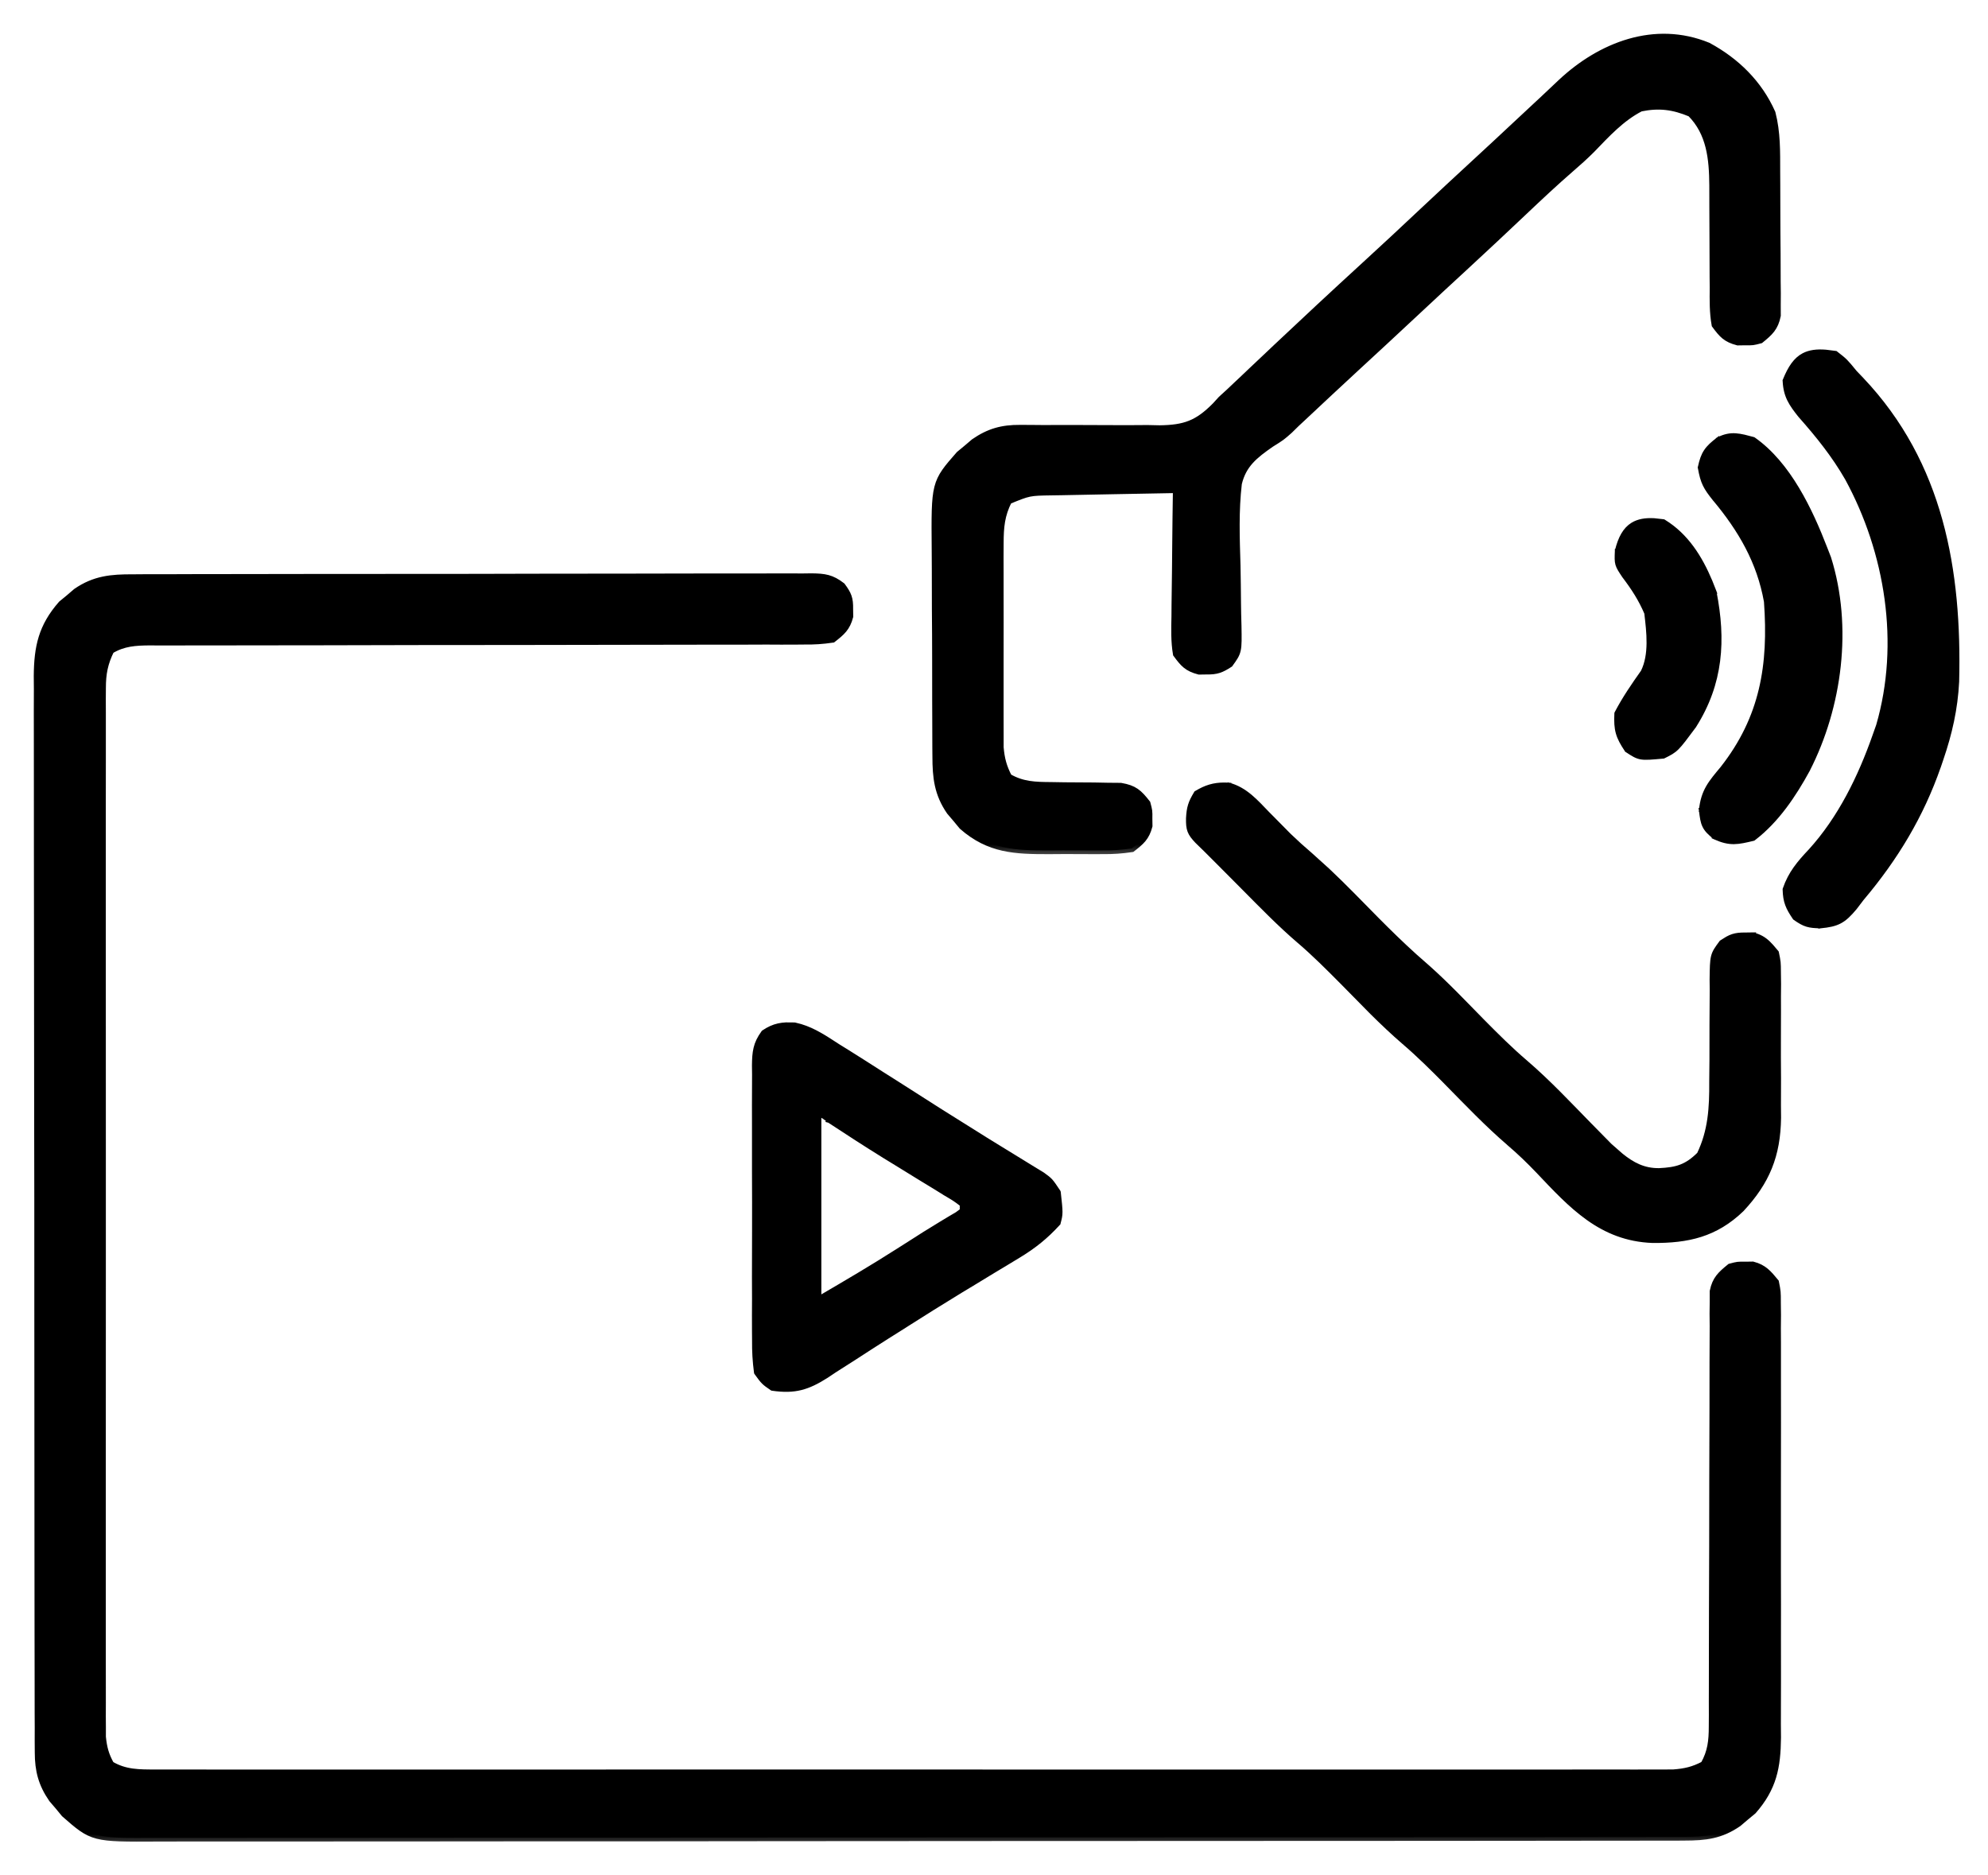 <svg width="53" height="50" viewBox="0 0 53 50" fill="none" xmlns="http://www.w3.org/2000/svg">
<mask id="path-1-outside-1_10150_1998" maskUnits="userSpaceOnUse" x="0" y="14.386" width="48" height="35" fill="black">
<rect fill="white" y="14.386" width="48" height="35"/>
<path d="M3.543 15.412C3.623 15.411 3.703 15.411 3.784 15.41C4.051 15.409 4.317 15.409 4.583 15.409C4.774 15.409 4.965 15.408 5.156 15.407C5.675 15.406 6.194 15.405 6.712 15.405C7.145 15.405 7.578 15.404 8.01 15.403C9.031 15.402 10.052 15.401 11.072 15.401C12.126 15.402 13.18 15.399 14.233 15.396C15.137 15.394 16.042 15.393 16.946 15.393C17.486 15.393 18.026 15.392 18.567 15.39C19.074 15.388 19.582 15.388 20.09 15.39C20.276 15.39 20.463 15.389 20.649 15.388C20.904 15.387 21.158 15.387 21.412 15.389C21.486 15.388 21.56 15.387 21.637 15.386C21.983 15.391 22.163 15.414 22.44 15.628C22.607 15.855 22.648 15.958 22.644 16.236C22.645 16.335 22.645 16.335 22.647 16.436C22.567 16.734 22.438 16.844 22.195 17.034C21.929 17.073 21.704 17.088 21.439 17.084C21.362 17.085 21.285 17.086 21.207 17.086C20.95 17.088 20.693 17.087 20.436 17.085C20.253 17.086 20.069 17.087 19.885 17.087C19.488 17.089 19.092 17.089 18.696 17.088C18.069 17.087 17.443 17.089 16.816 17.091C15.826 17.094 14.835 17.096 13.844 17.096C12.069 17.096 10.295 17.099 8.521 17.104C7.898 17.106 7.275 17.107 6.652 17.106C6.265 17.106 5.877 17.107 5.49 17.108C5.31 17.108 5.13 17.108 4.951 17.108C4.705 17.107 4.46 17.108 4.215 17.109C4.144 17.108 4.073 17.108 3.999 17.107C3.608 17.11 3.286 17.128 2.947 17.333C2.777 17.678 2.723 17.958 2.723 18.34C2.722 18.441 2.722 18.542 2.721 18.646C2.722 18.756 2.722 18.866 2.722 18.979C2.722 19.096 2.722 19.213 2.722 19.334C2.721 19.66 2.721 19.985 2.722 20.311C2.722 20.662 2.721 21.013 2.721 21.364C2.72 22.051 2.72 22.739 2.721 23.427C2.721 23.985 2.721 24.544 2.721 25.103C2.721 25.182 2.721 25.262 2.721 25.344C2.721 25.505 2.721 25.667 2.721 25.828C2.72 27.343 2.721 28.858 2.722 30.372C2.723 31.672 2.723 32.972 2.722 34.272C2.721 35.781 2.72 37.291 2.721 38.8C2.721 38.961 2.721 39.121 2.721 39.282C2.721 39.362 2.721 39.441 2.721 39.522C2.721 40.081 2.721 40.639 2.721 41.197C2.72 41.877 2.72 42.557 2.721 43.237C2.722 43.584 2.722 43.931 2.721 44.278C2.721 44.654 2.721 45.03 2.722 45.406C2.722 45.516 2.722 45.626 2.721 45.74C2.722 45.84 2.722 45.941 2.723 46.045C2.723 46.175 2.723 46.175 2.723 46.308C2.752 46.597 2.804 46.797 2.947 47.052C3.337 47.283 3.709 47.276 4.154 47.277C4.224 47.277 4.295 47.277 4.367 47.277C4.604 47.278 4.841 47.278 5.078 47.277C5.249 47.277 5.42 47.277 5.591 47.278C6.062 47.279 6.533 47.278 7.004 47.278C7.512 47.277 8.019 47.278 8.527 47.278C9.522 47.279 10.517 47.279 11.511 47.279C12.32 47.278 13.128 47.278 13.936 47.278C14.051 47.278 14.166 47.278 14.284 47.278C14.518 47.278 14.751 47.278 14.985 47.278C17.175 47.279 19.366 47.278 21.556 47.277C23.437 47.276 25.317 47.277 27.198 47.278C29.38 47.279 31.563 47.279 33.745 47.278C33.978 47.278 34.21 47.278 34.443 47.278C34.557 47.278 34.672 47.278 34.79 47.278C35.597 47.278 36.405 47.278 37.212 47.279C38.196 47.279 39.18 47.279 40.164 47.278C40.666 47.278 41.168 47.277 41.67 47.278C42.13 47.279 42.589 47.278 43.048 47.277C43.215 47.277 43.382 47.277 43.548 47.278C43.774 47.278 43.999 47.278 44.225 47.277C44.351 47.276 44.476 47.276 44.606 47.276C44.928 47.252 45.147 47.202 45.432 47.052C45.625 46.711 45.656 46.414 45.656 46.027C45.657 45.922 45.657 45.818 45.658 45.711C45.657 45.541 45.657 45.541 45.657 45.368C45.657 45.248 45.657 45.128 45.658 45.004C45.658 44.744 45.659 44.483 45.659 44.223C45.658 43.811 45.66 43.399 45.661 42.987C45.666 41.816 45.669 40.645 45.669 39.473C45.67 38.826 45.671 38.179 45.675 37.531C45.677 37.122 45.677 36.712 45.676 36.303C45.676 35.989 45.678 35.674 45.68 35.36C45.678 35.19 45.678 35.19 45.677 35.016C45.678 34.912 45.679 34.808 45.681 34.701C45.681 34.611 45.681 34.521 45.681 34.428C45.747 34.111 45.883 33.99 46.13 33.788C46.329 33.735 46.329 33.735 46.529 33.738C46.628 33.737 46.628 33.737 46.728 33.735C47.019 33.812 47.136 33.957 47.327 34.187C47.377 34.438 47.377 34.438 47.377 34.726C47.379 34.89 47.379 34.89 47.381 35.057C47.38 35.236 47.38 35.236 47.378 35.419C47.379 35.608 47.379 35.608 47.38 35.801C47.382 36.148 47.382 36.493 47.38 36.839C47.379 37.202 47.38 37.565 47.381 37.927C47.382 38.536 47.381 39.146 47.379 39.755C47.377 40.458 47.377 41.161 47.379 41.864C47.381 42.469 47.382 43.073 47.38 43.678C47.38 44.039 47.38 44.399 47.381 44.76C47.382 45.163 47.38 45.565 47.378 45.968C47.379 46.087 47.38 46.205 47.381 46.328C47.373 47.117 47.267 47.662 46.732 48.273C46.667 48.327 46.602 48.38 46.535 48.436C46.47 48.491 46.406 48.546 46.339 48.603C45.869 48.927 45.468 48.972 44.902 48.972C44.83 48.973 44.757 48.973 44.682 48.974C44.438 48.974 44.193 48.974 43.949 48.974C43.772 48.974 43.595 48.974 43.418 48.975C42.932 48.976 42.446 48.976 41.96 48.976C41.435 48.976 40.911 48.977 40.387 48.978C39.36 48.98 38.332 48.98 37.305 48.98C36.47 48.98 35.636 48.981 34.801 48.981C32.434 48.983 30.068 48.984 27.702 48.984C27.511 48.984 27.511 48.984 27.316 48.984C27.188 48.984 27.06 48.984 26.929 48.984C24.858 48.984 22.787 48.986 20.716 48.988C18.591 48.991 16.465 48.993 14.34 48.992C13.146 48.992 11.952 48.993 10.759 48.995C9.743 48.997 8.726 48.997 7.71 48.996C7.191 48.995 6.673 48.995 6.154 48.997C5.68 48.999 5.205 48.998 4.73 48.997C4.558 48.996 4.387 48.997 4.215 48.998C2.475 49.008 2.475 49.008 1.726 48.352C1.673 48.287 1.619 48.222 1.564 48.155C1.508 48.091 1.453 48.026 1.396 47.959C1.12 47.559 1.028 47.204 1.027 46.722C1.026 46.617 1.025 46.511 1.025 46.403C1.025 46.287 1.025 46.172 1.026 46.053C1.025 45.931 1.025 45.808 1.024 45.681C1.023 45.34 1.023 45 1.023 44.659C1.023 44.291 1.022 43.924 1.021 43.556C1.02 42.836 1.019 42.116 1.019 41.396C1.019 40.811 1.019 40.225 1.018 39.64C1.016 37.98 1.015 36.321 1.015 34.661C1.015 34.572 1.015 34.482 1.015 34.39C1.015 34.3 1.015 34.211 1.015 34.118C1.016 32.667 1.014 31.215 1.011 29.763C1.008 28.273 1.007 26.782 1.007 25.291C1.007 24.454 1.006 23.617 1.004 22.78C1.002 22.068 1.002 21.355 1.003 20.643C1.004 20.279 1.004 19.916 1.002 19.552C1 19.158 1.002 18.764 1.003 18.37C1.002 18.255 1.001 18.141 1 18.023C1.007 17.248 1.122 16.711 1.647 16.112C1.712 16.059 1.777 16.005 1.844 15.95C1.909 15.894 1.973 15.839 2.04 15.782C2.524 15.449 2.968 15.409 3.543 15.412Z"/>
</mask>
<path d="M3.543 15.412C3.623 15.411 3.703 15.411 3.784 15.41C4.051 15.409 4.317 15.409 4.583 15.409C4.774 15.409 4.965 15.408 5.156 15.407C5.675 15.406 6.194 15.405 6.712 15.405C7.145 15.405 7.578 15.404 8.01 15.403C9.031 15.402 10.052 15.401 11.072 15.401C12.126 15.402 13.18 15.399 14.233 15.396C15.137 15.394 16.042 15.393 16.946 15.393C17.486 15.393 18.026 15.392 18.567 15.39C19.074 15.388 19.582 15.388 20.09 15.39C20.276 15.39 20.463 15.389 20.649 15.388C20.904 15.387 21.158 15.387 21.412 15.389C21.486 15.388 21.56 15.387 21.637 15.386C21.983 15.391 22.163 15.414 22.44 15.628C22.607 15.855 22.648 15.958 22.644 16.236C22.645 16.335 22.645 16.335 22.647 16.436C22.567 16.734 22.438 16.844 22.195 17.034C21.929 17.073 21.704 17.088 21.439 17.084C21.362 17.085 21.285 17.086 21.207 17.086C20.95 17.088 20.693 17.087 20.436 17.085C20.253 17.086 20.069 17.087 19.885 17.087C19.488 17.089 19.092 17.089 18.696 17.088C18.069 17.087 17.443 17.089 16.816 17.091C15.826 17.094 14.835 17.096 13.844 17.096C12.069 17.096 10.295 17.099 8.521 17.104C7.898 17.106 7.275 17.107 6.652 17.106C6.265 17.106 5.877 17.107 5.49 17.108C5.31 17.108 5.13 17.108 4.951 17.108C4.705 17.107 4.46 17.108 4.215 17.109C4.144 17.108 4.073 17.108 3.999 17.107C3.608 17.11 3.286 17.128 2.947 17.333C2.777 17.678 2.723 17.958 2.723 18.34C2.722 18.441 2.722 18.542 2.721 18.646C2.722 18.756 2.722 18.866 2.722 18.979C2.722 19.096 2.722 19.213 2.722 19.334C2.721 19.66 2.721 19.985 2.722 20.311C2.722 20.662 2.721 21.013 2.721 21.364C2.72 22.051 2.72 22.739 2.721 23.427C2.721 23.985 2.721 24.544 2.721 25.103C2.721 25.182 2.721 25.262 2.721 25.344C2.721 25.505 2.721 25.667 2.721 25.828C2.72 27.343 2.721 28.858 2.722 30.372C2.723 31.672 2.723 32.972 2.722 34.272C2.721 35.781 2.72 37.291 2.721 38.8C2.721 38.961 2.721 39.121 2.721 39.282C2.721 39.362 2.721 39.441 2.721 39.522C2.721 40.081 2.721 40.639 2.721 41.197C2.72 41.877 2.72 42.557 2.721 43.237C2.722 43.584 2.722 43.931 2.721 44.278C2.721 44.654 2.721 45.03 2.722 45.406C2.722 45.516 2.722 45.626 2.721 45.74C2.722 45.84 2.722 45.941 2.723 46.045C2.723 46.175 2.723 46.175 2.723 46.308C2.752 46.597 2.804 46.797 2.947 47.052C3.337 47.283 3.709 47.276 4.154 47.277C4.224 47.277 4.295 47.277 4.367 47.277C4.604 47.278 4.841 47.278 5.078 47.277C5.249 47.277 5.42 47.277 5.591 47.278C6.062 47.279 6.533 47.278 7.004 47.278C7.512 47.277 8.019 47.278 8.527 47.278C9.522 47.279 10.517 47.279 11.511 47.279C12.32 47.278 13.128 47.278 13.936 47.278C14.051 47.278 14.166 47.278 14.284 47.278C14.518 47.278 14.751 47.278 14.985 47.278C17.175 47.279 19.366 47.278 21.556 47.277C23.437 47.276 25.317 47.277 27.198 47.278C29.38 47.279 31.563 47.279 33.745 47.278C33.978 47.278 34.21 47.278 34.443 47.278C34.557 47.278 34.672 47.278 34.79 47.278C35.597 47.278 36.405 47.278 37.212 47.279C38.196 47.279 39.18 47.279 40.164 47.278C40.666 47.278 41.168 47.277 41.67 47.278C42.13 47.279 42.589 47.278 43.048 47.277C43.215 47.277 43.382 47.277 43.548 47.278C43.774 47.278 43.999 47.278 44.225 47.277C44.351 47.276 44.476 47.276 44.606 47.276C44.928 47.252 45.147 47.202 45.432 47.052C45.625 46.711 45.656 46.414 45.656 46.027C45.657 45.922 45.657 45.818 45.658 45.711C45.657 45.541 45.657 45.541 45.657 45.368C45.657 45.248 45.657 45.128 45.658 45.004C45.658 44.744 45.659 44.483 45.659 44.223C45.658 43.811 45.66 43.399 45.661 42.987C45.666 41.816 45.669 40.645 45.669 39.473C45.67 38.826 45.671 38.179 45.675 37.531C45.677 37.122 45.677 36.712 45.676 36.303C45.676 35.989 45.678 35.674 45.68 35.36C45.678 35.19 45.678 35.19 45.677 35.016C45.678 34.912 45.679 34.808 45.681 34.701C45.681 34.611 45.681 34.521 45.681 34.428C45.747 34.111 45.883 33.99 46.13 33.788C46.329 33.735 46.329 33.735 46.529 33.738C46.628 33.737 46.628 33.737 46.728 33.735C47.019 33.812 47.136 33.957 47.327 34.187C47.377 34.438 47.377 34.438 47.377 34.726C47.379 34.89 47.379 34.89 47.381 35.057C47.38 35.236 47.38 35.236 47.378 35.419C47.379 35.608 47.379 35.608 47.38 35.801C47.382 36.148 47.382 36.493 47.38 36.839C47.379 37.202 47.38 37.565 47.381 37.927C47.382 38.536 47.381 39.146 47.379 39.755C47.377 40.458 47.377 41.161 47.379 41.864C47.381 42.469 47.382 43.073 47.38 43.678C47.38 44.039 47.38 44.399 47.381 44.76C47.382 45.163 47.38 45.565 47.378 45.968C47.379 46.087 47.38 46.205 47.381 46.328C47.373 47.117 47.267 47.662 46.732 48.273C46.667 48.327 46.602 48.38 46.535 48.436C46.47 48.491 46.406 48.546 46.339 48.603C45.869 48.927 45.468 48.972 44.902 48.972C44.83 48.973 44.757 48.973 44.682 48.974C44.438 48.974 44.193 48.974 43.949 48.974C43.772 48.974 43.595 48.974 43.418 48.975C42.932 48.976 42.446 48.976 41.96 48.976C41.435 48.976 40.911 48.977 40.387 48.978C39.36 48.98 38.332 48.98 37.305 48.98C36.47 48.98 35.636 48.981 34.801 48.981C32.434 48.983 30.068 48.984 27.702 48.984C27.511 48.984 27.511 48.984 27.316 48.984C27.188 48.984 27.06 48.984 26.929 48.984C24.858 48.984 22.787 48.986 20.716 48.988C18.591 48.991 16.465 48.993 14.34 48.992C13.146 48.992 11.952 48.993 10.759 48.995C9.743 48.997 8.726 48.997 7.71 48.996C7.191 48.995 6.673 48.995 6.154 48.997C5.68 48.999 5.205 48.998 4.73 48.997C4.558 48.996 4.387 48.997 4.215 48.998C2.475 49.008 2.475 49.008 1.726 48.352C1.673 48.287 1.619 48.222 1.564 48.155C1.508 48.091 1.453 48.026 1.396 47.959C1.12 47.559 1.028 47.204 1.027 46.722C1.026 46.617 1.025 46.511 1.025 46.403C1.025 46.287 1.025 46.172 1.026 46.053C1.025 45.931 1.025 45.808 1.024 45.681C1.023 45.34 1.023 45 1.023 44.659C1.023 44.291 1.022 43.924 1.021 43.556C1.02 42.836 1.019 42.116 1.019 41.396C1.019 40.811 1.019 40.225 1.018 39.64C1.016 37.98 1.015 36.321 1.015 34.661C1.015 34.572 1.015 34.482 1.015 34.39C1.015 34.3 1.015 34.211 1.015 34.118C1.016 32.667 1.014 31.215 1.011 29.763C1.008 28.273 1.007 26.782 1.007 25.291C1.007 24.454 1.006 23.617 1.004 22.78C1.002 22.068 1.002 21.355 1.003 20.643C1.004 20.279 1.004 19.916 1.002 19.552C1 19.158 1.002 18.764 1.003 18.37C1.002 18.255 1.001 18.141 1 18.023C1.007 17.248 1.122 16.711 1.647 16.112C1.712 16.059 1.777 16.005 1.844 15.95C1.909 15.894 1.973 15.839 2.04 15.782C2.524 15.449 2.968 15.409 3.543 15.412Z" fill="black"/>
<path d="M3.543 15.412C3.623 15.411 3.703 15.411 3.784 15.41C4.051 15.409 4.317 15.409 4.583 15.409C4.774 15.409 4.965 15.408 5.156 15.407C5.675 15.406 6.194 15.405 6.712 15.405C7.145 15.405 7.578 15.404 8.01 15.403C9.031 15.402 10.052 15.401 11.072 15.401C12.126 15.402 13.18 15.399 14.233 15.396C15.137 15.394 16.042 15.393 16.946 15.393C17.486 15.393 18.026 15.392 18.567 15.39C19.074 15.388 19.582 15.388 20.09 15.39C20.276 15.39 20.463 15.389 20.649 15.388C20.904 15.387 21.158 15.387 21.412 15.389C21.486 15.388 21.56 15.387 21.637 15.386C21.983 15.391 22.163 15.414 22.44 15.628C22.607 15.855 22.648 15.958 22.644 16.236C22.645 16.335 22.645 16.335 22.647 16.436C22.567 16.734 22.438 16.844 22.195 17.034C21.929 17.073 21.704 17.088 21.439 17.084C21.362 17.085 21.285 17.086 21.207 17.086C20.95 17.088 20.693 17.087 20.436 17.085C20.253 17.086 20.069 17.087 19.885 17.087C19.488 17.089 19.092 17.089 18.696 17.088C18.069 17.087 17.443 17.089 16.816 17.091C15.826 17.094 14.835 17.096 13.844 17.096C12.069 17.096 10.295 17.099 8.521 17.104C7.898 17.106 7.275 17.107 6.652 17.106C6.265 17.106 5.877 17.107 5.49 17.108C5.31 17.108 5.13 17.108 4.951 17.108C4.705 17.107 4.46 17.108 4.215 17.109C4.144 17.108 4.073 17.108 3.999 17.107C3.608 17.11 3.286 17.128 2.947 17.333C2.777 17.678 2.723 17.958 2.723 18.34C2.722 18.441 2.722 18.542 2.721 18.646C2.722 18.756 2.722 18.866 2.722 18.979C2.722 19.096 2.722 19.213 2.722 19.334C2.721 19.66 2.721 19.985 2.722 20.311C2.722 20.662 2.721 21.013 2.721 21.364C2.72 22.051 2.72 22.739 2.721 23.427C2.721 23.985 2.721 24.544 2.721 25.103C2.721 25.182 2.721 25.262 2.721 25.344C2.721 25.505 2.721 25.667 2.721 25.828C2.72 27.343 2.721 28.858 2.722 30.372C2.723 31.672 2.723 32.972 2.722 34.272C2.721 35.781 2.72 37.291 2.721 38.8C2.721 38.961 2.721 39.121 2.721 39.282C2.721 39.362 2.721 39.441 2.721 39.522C2.721 40.081 2.721 40.639 2.721 41.197C2.72 41.877 2.72 42.557 2.721 43.237C2.722 43.584 2.722 43.931 2.721 44.278C2.721 44.654 2.721 45.03 2.722 45.406C2.722 45.516 2.722 45.626 2.721 45.74C2.722 45.84 2.722 45.941 2.723 46.045C2.723 46.175 2.723 46.175 2.723 46.308C2.752 46.597 2.804 46.797 2.947 47.052C3.337 47.283 3.709 47.276 4.154 47.277C4.224 47.277 4.295 47.277 4.367 47.277C4.604 47.278 4.841 47.278 5.078 47.277C5.249 47.277 5.42 47.277 5.591 47.278C6.062 47.279 6.533 47.278 7.004 47.278C7.512 47.277 8.019 47.278 8.527 47.278C9.522 47.279 10.517 47.279 11.511 47.279C12.32 47.278 13.128 47.278 13.936 47.278C14.051 47.278 14.166 47.278 14.284 47.278C14.518 47.278 14.751 47.278 14.985 47.278C17.175 47.279 19.366 47.278 21.556 47.277C23.437 47.276 25.317 47.277 27.198 47.278C29.38 47.279 31.563 47.279 33.745 47.278C33.978 47.278 34.21 47.278 34.443 47.278C34.557 47.278 34.672 47.278 34.79 47.278C35.597 47.278 36.405 47.278 37.212 47.279C38.196 47.279 39.18 47.279 40.164 47.278C40.666 47.278 41.168 47.277 41.67 47.278C42.13 47.279 42.589 47.278 43.048 47.277C43.215 47.277 43.382 47.277 43.548 47.278C43.774 47.278 43.999 47.278 44.225 47.277C44.351 47.276 44.476 47.276 44.606 47.276C44.928 47.252 45.147 47.202 45.432 47.052C45.625 46.711 45.656 46.414 45.656 46.027C45.657 45.922 45.657 45.818 45.658 45.711C45.657 45.541 45.657 45.541 45.657 45.368C45.657 45.248 45.657 45.128 45.658 45.004C45.658 44.744 45.659 44.483 45.659 44.223C45.658 43.811 45.66 43.399 45.661 42.987C45.666 41.816 45.669 40.645 45.669 39.473C45.67 38.826 45.671 38.179 45.675 37.531C45.677 37.122 45.677 36.712 45.676 36.303C45.676 35.989 45.678 35.674 45.68 35.36C45.678 35.19 45.678 35.19 45.677 35.016C45.678 34.912 45.679 34.808 45.681 34.701C45.681 34.611 45.681 34.521 45.681 34.428C45.747 34.111 45.883 33.99 46.13 33.788C46.329 33.735 46.329 33.735 46.529 33.738C46.628 33.737 46.628 33.737 46.728 33.735C47.019 33.812 47.136 33.957 47.327 34.187C47.377 34.438 47.377 34.438 47.377 34.726C47.379 34.89 47.379 34.89 47.381 35.057C47.38 35.236 47.38 35.236 47.378 35.419C47.379 35.608 47.379 35.608 47.38 35.801C47.382 36.148 47.382 36.493 47.38 36.839C47.379 37.202 47.38 37.565 47.381 37.927C47.382 38.536 47.381 39.146 47.379 39.755C47.377 40.458 47.377 41.161 47.379 41.864C47.381 42.469 47.382 43.073 47.38 43.678C47.38 44.039 47.38 44.399 47.381 44.76C47.382 45.163 47.38 45.565 47.378 45.968C47.379 46.087 47.38 46.205 47.381 46.328C47.373 47.117 47.267 47.662 46.732 48.273C46.667 48.327 46.602 48.38 46.535 48.436C46.47 48.491 46.406 48.546 46.339 48.603C45.869 48.927 45.468 48.972 44.902 48.972C44.83 48.973 44.757 48.973 44.682 48.974C44.438 48.974 44.193 48.974 43.949 48.974C43.772 48.974 43.595 48.974 43.418 48.975C42.932 48.976 42.446 48.976 41.96 48.976C41.435 48.976 40.911 48.977 40.387 48.978C39.36 48.98 38.332 48.98 37.305 48.98C36.47 48.98 35.636 48.981 34.801 48.981C32.434 48.983 30.068 48.984 27.702 48.984C27.511 48.984 27.511 48.984 27.316 48.984C27.188 48.984 27.06 48.984 26.929 48.984C24.858 48.984 22.787 48.986 20.716 48.988C18.591 48.991 16.465 48.993 14.34 48.992C13.146 48.992 11.952 48.993 10.759 48.995C9.743 48.997 8.726 48.997 7.71 48.996C7.191 48.995 6.673 48.995 6.154 48.997C5.68 48.999 5.205 48.998 4.73 48.997C4.558 48.996 4.387 48.997 4.215 48.998C2.475 49.008 2.475 49.008 1.726 48.352C1.673 48.287 1.619 48.222 1.564 48.155C1.508 48.091 1.453 48.026 1.396 47.959C1.12 47.559 1.028 47.204 1.027 46.722C1.026 46.617 1.025 46.511 1.025 46.403C1.025 46.287 1.025 46.172 1.026 46.053C1.025 45.931 1.025 45.808 1.024 45.681C1.023 45.34 1.023 45 1.023 44.659C1.023 44.291 1.022 43.924 1.021 43.556C1.02 42.836 1.019 42.116 1.019 41.396C1.019 40.811 1.019 40.225 1.018 39.64C1.016 37.98 1.015 36.321 1.015 34.661C1.015 34.572 1.015 34.482 1.015 34.39C1.015 34.3 1.015 34.211 1.015 34.118C1.016 32.667 1.014 31.215 1.011 29.763C1.008 28.273 1.007 26.782 1.007 25.291C1.007 24.454 1.006 23.617 1.004 22.78C1.002 22.068 1.002 21.355 1.003 20.643C1.004 20.279 1.004 19.916 1.002 19.552C1 19.158 1.002 18.764 1.003 18.37C1.002 18.255 1.001 18.141 1 18.023C1.007 17.248 1.122 16.711 1.647 16.112C1.712 16.059 1.777 16.005 1.844 15.95C1.909 15.894 1.973 15.839 2.04 15.782C2.524 15.449 2.968 15.409 3.543 15.412Z" stroke="black" stroke-width="0.2" mask="url(#path-1-outside-1_10150_1998)"/>
<mask id="path-2-outside-2_10150_1998" maskUnits="userSpaceOnUse" x="23.936" y="0" width="24" height="23" fill="black">
<rect fill="white" x="23.936" width="24" height="23"/>
<path d="M45.532 1.233C46.285 1.641 46.885 2.229 47.235 3.015C47.369 3.534 47.359 4.038 47.36 4.572C47.361 4.745 47.361 4.745 47.362 4.922C47.363 5.166 47.364 5.409 47.364 5.653C47.364 6.026 47.368 6.399 47.371 6.772C47.372 7.009 47.373 7.246 47.373 7.483C47.374 7.594 47.376 7.706 47.377 7.821C47.376 7.925 47.376 8.029 47.375 8.136C47.375 8.227 47.376 8.318 47.376 8.412C47.311 8.733 47.178 8.852 46.928 9.056C46.728 9.109 46.728 9.109 46.529 9.106C46.43 9.107 46.43 9.107 46.329 9.109C46.021 9.027 45.922 8.916 45.731 8.657C45.672 8.328 45.678 8.002 45.681 7.668C45.679 7.522 45.679 7.522 45.678 7.374C45.675 7.064 45.675 6.754 45.675 6.444C45.675 6.136 45.674 5.828 45.671 5.52C45.669 5.328 45.669 5.136 45.67 4.945C45.665 4.231 45.599 3.539 45.077 3.016C44.612 2.822 44.232 2.772 43.736 2.873C43.221 3.135 42.825 3.57 42.427 3.982C42.248 4.161 42.063 4.327 41.871 4.492C41.445 4.862 41.035 5.246 40.626 5.634C40.115 6.117 39.604 6.598 39.087 7.074C38.623 7.5 38.163 7.928 37.703 8.358C37.187 8.84 36.669 9.321 36.149 9.799C35.672 10.239 35.198 10.682 34.725 11.126C34.667 11.179 34.61 11.233 34.551 11.288C34.492 11.346 34.433 11.404 34.372 11.464C34.163 11.649 34.163 11.649 33.876 11.828C33.446 12.127 33.13 12.374 33.008 12.891C32.922 13.617 32.95 14.347 32.972 15.077C32.978 15.408 32.983 15.738 32.985 16.069C32.987 16.274 32.991 16.479 32.998 16.683C33.01 17.372 33.01 17.372 32.777 17.695C32.551 17.842 32.435 17.886 32.168 17.882C32.069 17.883 32.069 17.883 31.968 17.885C31.659 17.803 31.561 17.693 31.37 17.433C31.314 17.1 31.324 16.771 31.331 16.434C31.332 16.337 31.332 16.24 31.333 16.141C31.335 15.832 31.34 15.523 31.345 15.214C31.347 15.004 31.349 14.795 31.351 14.585C31.355 14.072 31.362 13.558 31.37 13.045C30.811 13.054 30.252 13.065 29.693 13.076C29.503 13.08 29.313 13.084 29.123 13.087C28.849 13.091 28.576 13.097 28.302 13.103C28.218 13.104 28.133 13.106 28.046 13.107C27.437 13.116 27.437 13.116 26.882 13.344C26.686 13.728 26.658 14.05 26.657 14.477C26.656 14.603 26.656 14.73 26.655 14.86C26.655 14.996 26.656 15.133 26.656 15.27C26.656 15.411 26.656 15.552 26.656 15.694C26.655 15.989 26.656 16.284 26.657 16.58C26.658 16.958 26.657 17.336 26.656 17.714C26.655 18.005 26.656 18.296 26.656 18.588C26.656 18.727 26.656 18.866 26.656 19.006C26.655 19.201 26.656 19.396 26.657 19.591C26.657 19.701 26.657 19.812 26.657 19.926C26.683 20.234 26.741 20.45 26.882 20.724C27.256 20.942 27.601 20.948 28.026 20.951C28.21 20.954 28.21 20.954 28.398 20.957C28.655 20.959 28.913 20.961 29.17 20.962C29.292 20.965 29.415 20.967 29.541 20.969C29.709 20.971 29.709 20.971 29.88 20.972C30.235 21.034 30.352 21.141 30.572 21.422C30.625 21.621 30.625 21.621 30.622 21.821C30.623 21.887 30.624 21.953 30.625 22.02C30.546 22.32 30.417 22.429 30.173 22.619C29.901 22.659 29.671 22.675 29.399 22.672C29.324 22.672 29.249 22.672 29.172 22.673C29.013 22.673 28.854 22.672 28.696 22.671C28.455 22.669 28.215 22.671 27.974 22.673C27.063 22.675 26.377 22.651 25.661 22.024C25.581 21.927 25.581 21.927 25.498 21.827C25.443 21.762 25.388 21.698 25.331 21.631C25.006 21.16 24.958 20.726 24.958 20.165C24.958 20.091 24.957 20.016 24.956 19.939C24.954 19.693 24.954 19.447 24.954 19.201C24.953 19.029 24.953 18.858 24.952 18.686C24.951 18.326 24.95 17.966 24.951 17.606C24.951 17.146 24.948 16.687 24.944 16.227C24.942 15.872 24.942 15.517 24.942 15.162C24.942 14.993 24.941 14.824 24.939 14.654C24.924 12.874 24.924 12.874 25.582 12.123C25.647 12.069 25.712 12.016 25.779 11.96C25.844 11.905 25.908 11.85 25.975 11.793C26.369 11.521 26.718 11.424 27.194 11.428C27.343 11.429 27.343 11.429 27.494 11.429C27.601 11.43 27.707 11.431 27.816 11.432C28.043 11.432 28.269 11.431 28.496 11.43C28.852 11.43 29.207 11.431 29.563 11.434C29.907 11.437 30.252 11.435 30.596 11.432C30.754 11.435 30.754 11.435 30.916 11.439C31.587 11.43 31.931 11.307 32.406 10.827C32.459 10.769 32.512 10.711 32.567 10.651C32.64 10.584 32.714 10.517 32.789 10.448C32.847 10.393 32.904 10.339 32.963 10.283C33.029 10.221 33.096 10.158 33.164 10.094C33.266 9.996 33.266 9.996 33.371 9.897C33.52 9.756 33.669 9.616 33.818 9.475C33.929 9.37 33.929 9.37 34.043 9.262C34.807 8.542 35.575 7.826 36.35 7.117C36.889 6.625 37.421 6.127 37.953 5.627C38.42 5.188 38.89 4.752 39.361 4.318C39.715 3.992 40.068 3.664 40.419 3.335C40.67 3.1 40.922 2.866 41.173 2.632C41.327 2.489 41.479 2.344 41.631 2.2C42.679 1.221 44.119 0.654 45.532 1.233Z"/>
</mask>
<path d="M45.532 1.233C46.285 1.641 46.885 2.229 47.235 3.015C47.369 3.534 47.359 4.038 47.36 4.572C47.361 4.745 47.361 4.745 47.362 4.922C47.363 5.166 47.364 5.409 47.364 5.653C47.364 6.026 47.368 6.399 47.371 6.772C47.372 7.009 47.373 7.246 47.373 7.483C47.374 7.594 47.376 7.706 47.377 7.821C47.376 7.925 47.376 8.029 47.375 8.136C47.375 8.227 47.376 8.318 47.376 8.412C47.311 8.733 47.178 8.852 46.928 9.056C46.728 9.109 46.728 9.109 46.529 9.106C46.43 9.107 46.43 9.107 46.329 9.109C46.021 9.027 45.922 8.916 45.731 8.657C45.672 8.328 45.678 8.002 45.681 7.668C45.679 7.522 45.679 7.522 45.678 7.374C45.675 7.064 45.675 6.754 45.675 6.444C45.675 6.136 45.674 5.828 45.671 5.52C45.669 5.328 45.669 5.136 45.67 4.945C45.665 4.231 45.599 3.539 45.077 3.016C44.612 2.822 44.232 2.772 43.736 2.873C43.221 3.135 42.825 3.57 42.427 3.982C42.248 4.161 42.063 4.327 41.871 4.492C41.445 4.862 41.035 5.246 40.626 5.634C40.115 6.117 39.604 6.598 39.087 7.074C38.623 7.5 38.163 7.928 37.703 8.358C37.187 8.84 36.669 9.321 36.149 9.799C35.672 10.239 35.198 10.682 34.725 11.126C34.667 11.179 34.61 11.233 34.551 11.288C34.492 11.346 34.433 11.404 34.372 11.464C34.163 11.649 34.163 11.649 33.876 11.828C33.446 12.127 33.13 12.374 33.008 12.891C32.922 13.617 32.95 14.347 32.972 15.077C32.978 15.408 32.983 15.738 32.985 16.069C32.987 16.274 32.991 16.479 32.998 16.683C33.01 17.372 33.01 17.372 32.777 17.695C32.551 17.842 32.435 17.886 32.168 17.882C32.069 17.883 32.069 17.883 31.968 17.885C31.659 17.803 31.561 17.693 31.37 17.433C31.314 17.1 31.324 16.771 31.331 16.434C31.332 16.337 31.332 16.24 31.333 16.141C31.335 15.832 31.34 15.523 31.345 15.214C31.347 15.004 31.349 14.795 31.351 14.585C31.355 14.072 31.362 13.558 31.37 13.045C30.811 13.054 30.252 13.065 29.693 13.076C29.503 13.08 29.313 13.084 29.123 13.087C28.849 13.091 28.576 13.097 28.302 13.103C28.218 13.104 28.133 13.106 28.046 13.107C27.437 13.116 27.437 13.116 26.882 13.344C26.686 13.728 26.658 14.05 26.657 14.477C26.656 14.603 26.656 14.73 26.655 14.86C26.655 14.996 26.656 15.133 26.656 15.27C26.656 15.411 26.656 15.552 26.656 15.694C26.655 15.989 26.656 16.284 26.657 16.58C26.658 16.958 26.657 17.336 26.656 17.714C26.655 18.005 26.656 18.296 26.656 18.588C26.656 18.727 26.656 18.866 26.656 19.006C26.655 19.201 26.656 19.396 26.657 19.591C26.657 19.701 26.657 19.812 26.657 19.926C26.683 20.234 26.741 20.45 26.882 20.724C27.256 20.942 27.601 20.948 28.026 20.951C28.21 20.954 28.21 20.954 28.398 20.957C28.655 20.959 28.913 20.961 29.17 20.962C29.292 20.965 29.415 20.967 29.541 20.969C29.709 20.971 29.709 20.971 29.88 20.972C30.235 21.034 30.352 21.141 30.572 21.422C30.625 21.621 30.625 21.621 30.622 21.821C30.623 21.887 30.624 21.953 30.625 22.02C30.546 22.32 30.417 22.429 30.173 22.619C29.901 22.659 29.671 22.675 29.399 22.672C29.324 22.672 29.249 22.672 29.172 22.673C29.013 22.673 28.854 22.672 28.696 22.671C28.455 22.669 28.215 22.671 27.974 22.673C27.063 22.675 26.377 22.651 25.661 22.024C25.581 21.927 25.581 21.927 25.498 21.827C25.443 21.762 25.388 21.698 25.331 21.631C25.006 21.16 24.958 20.726 24.958 20.165C24.958 20.091 24.957 20.016 24.956 19.939C24.954 19.693 24.954 19.447 24.954 19.201C24.953 19.029 24.953 18.858 24.952 18.686C24.951 18.326 24.95 17.966 24.951 17.606C24.951 17.146 24.948 16.687 24.944 16.227C24.942 15.872 24.942 15.517 24.942 15.162C24.942 14.993 24.941 14.824 24.939 14.654C24.924 12.874 24.924 12.874 25.582 12.123C25.647 12.069 25.712 12.016 25.779 11.96C25.844 11.905 25.908 11.85 25.975 11.793C26.369 11.521 26.718 11.424 27.194 11.428C27.343 11.429 27.343 11.429 27.494 11.429C27.601 11.43 27.707 11.431 27.816 11.432C28.043 11.432 28.269 11.431 28.496 11.43C28.852 11.43 29.207 11.431 29.563 11.434C29.907 11.437 30.252 11.435 30.596 11.432C30.754 11.435 30.754 11.435 30.916 11.439C31.587 11.43 31.931 11.307 32.406 10.827C32.459 10.769 32.512 10.711 32.567 10.651C32.64 10.584 32.714 10.517 32.789 10.448C32.847 10.393 32.904 10.339 32.963 10.283C33.029 10.221 33.096 10.158 33.164 10.094C33.266 9.996 33.266 9.996 33.371 9.897C33.52 9.756 33.669 9.616 33.818 9.475C33.929 9.37 33.929 9.37 34.043 9.262C34.807 8.542 35.575 7.826 36.35 7.117C36.889 6.625 37.421 6.127 37.953 5.627C38.42 5.188 38.89 4.752 39.361 4.318C39.715 3.992 40.068 3.664 40.419 3.335C40.67 3.1 40.922 2.866 41.173 2.632C41.327 2.489 41.479 2.344 41.631 2.2C42.679 1.221 44.119 0.654 45.532 1.233Z" fill="black"/>
<path d="M45.532 1.233C46.285 1.641 46.885 2.229 47.235 3.015C47.369 3.534 47.359 4.038 47.36 4.572C47.361 4.745 47.361 4.745 47.362 4.922C47.363 5.166 47.364 5.409 47.364 5.653C47.364 6.026 47.368 6.399 47.371 6.772C47.372 7.009 47.373 7.246 47.373 7.483C47.374 7.594 47.376 7.706 47.377 7.821C47.376 7.925 47.376 8.029 47.375 8.136C47.375 8.227 47.376 8.318 47.376 8.412C47.311 8.733 47.178 8.852 46.928 9.056C46.728 9.109 46.728 9.109 46.529 9.106C46.43 9.107 46.43 9.107 46.329 9.109C46.021 9.027 45.922 8.916 45.731 8.657C45.672 8.328 45.678 8.002 45.681 7.668C45.679 7.522 45.679 7.522 45.678 7.374C45.675 7.064 45.675 6.754 45.675 6.444C45.675 6.136 45.674 5.828 45.671 5.52C45.669 5.328 45.669 5.136 45.67 4.945C45.665 4.231 45.599 3.539 45.077 3.016C44.612 2.822 44.232 2.772 43.736 2.873C43.221 3.135 42.825 3.57 42.427 3.982C42.248 4.161 42.063 4.327 41.871 4.492C41.445 4.862 41.035 5.246 40.626 5.634C40.115 6.117 39.604 6.598 39.087 7.074C38.623 7.5 38.163 7.928 37.703 8.358C37.187 8.84 36.669 9.321 36.149 9.799C35.672 10.239 35.198 10.682 34.725 11.126C34.667 11.179 34.61 11.233 34.551 11.288C34.492 11.346 34.433 11.404 34.372 11.464C34.163 11.649 34.163 11.649 33.876 11.828C33.446 12.127 33.13 12.374 33.008 12.891C32.922 13.617 32.95 14.347 32.972 15.077C32.978 15.408 32.983 15.738 32.985 16.069C32.987 16.274 32.991 16.479 32.998 16.683C33.01 17.372 33.01 17.372 32.777 17.695C32.551 17.842 32.435 17.886 32.168 17.882C32.069 17.883 32.069 17.883 31.968 17.885C31.659 17.803 31.561 17.693 31.37 17.433C31.314 17.1 31.324 16.771 31.331 16.434C31.332 16.337 31.332 16.24 31.333 16.141C31.335 15.832 31.34 15.523 31.345 15.214C31.347 15.004 31.349 14.795 31.351 14.585C31.355 14.072 31.362 13.558 31.37 13.045C30.811 13.054 30.252 13.065 29.693 13.076C29.503 13.08 29.313 13.084 29.123 13.087C28.849 13.091 28.576 13.097 28.302 13.103C28.218 13.104 28.133 13.106 28.046 13.107C27.437 13.116 27.437 13.116 26.882 13.344C26.686 13.728 26.658 14.05 26.657 14.477C26.656 14.603 26.656 14.73 26.655 14.86C26.655 14.996 26.656 15.133 26.656 15.27C26.656 15.411 26.656 15.552 26.656 15.694C26.655 15.989 26.656 16.284 26.657 16.58C26.658 16.958 26.657 17.336 26.656 17.714C26.655 18.005 26.656 18.296 26.656 18.588C26.656 18.727 26.656 18.866 26.656 19.006C26.655 19.201 26.656 19.396 26.657 19.591C26.657 19.701 26.657 19.812 26.657 19.926C26.683 20.234 26.741 20.45 26.882 20.724C27.256 20.942 27.601 20.948 28.026 20.951C28.21 20.954 28.21 20.954 28.398 20.957C28.655 20.959 28.913 20.961 29.17 20.962C29.292 20.965 29.415 20.967 29.541 20.969C29.709 20.971 29.709 20.971 29.88 20.972C30.235 21.034 30.352 21.141 30.572 21.422C30.625 21.621 30.625 21.621 30.622 21.821C30.623 21.887 30.624 21.953 30.625 22.02C30.546 22.32 30.417 22.429 30.173 22.619C29.901 22.659 29.671 22.675 29.399 22.672C29.324 22.672 29.249 22.672 29.172 22.673C29.013 22.673 28.854 22.672 28.696 22.671C28.455 22.669 28.215 22.671 27.974 22.673C27.063 22.675 26.377 22.651 25.661 22.024C25.581 21.927 25.581 21.927 25.498 21.827C25.443 21.762 25.388 21.698 25.331 21.631C25.006 21.16 24.958 20.726 24.958 20.165C24.958 20.091 24.957 20.016 24.956 19.939C24.954 19.693 24.954 19.447 24.954 19.201C24.953 19.029 24.953 18.858 24.952 18.686C24.951 18.326 24.95 17.966 24.951 17.606C24.951 17.146 24.948 16.687 24.944 16.227C24.942 15.872 24.942 15.517 24.942 15.162C24.942 14.993 24.941 14.824 24.939 14.654C24.924 12.874 24.924 12.874 25.582 12.123C25.647 12.069 25.712 12.016 25.779 11.96C25.844 11.905 25.908 11.85 25.975 11.793C26.369 11.521 26.718 11.424 27.194 11.428C27.343 11.429 27.343 11.429 27.494 11.429C27.601 11.43 27.707 11.431 27.816 11.432C28.043 11.432 28.269 11.431 28.496 11.43C28.852 11.43 29.207 11.431 29.563 11.434C29.907 11.437 30.252 11.435 30.596 11.432C30.754 11.435 30.754 11.435 30.916 11.439C31.587 11.43 31.931 11.307 32.406 10.827C32.459 10.769 32.512 10.711 32.567 10.651C32.64 10.584 32.714 10.517 32.789 10.448C32.847 10.393 32.904 10.339 32.963 10.283C33.029 10.221 33.096 10.158 33.164 10.094C33.266 9.996 33.266 9.996 33.371 9.897C33.52 9.756 33.669 9.616 33.818 9.475C33.929 9.37 33.929 9.37 34.043 9.262C34.807 8.542 35.575 7.826 36.35 7.117C36.889 6.625 37.421 6.127 37.953 5.627C38.42 5.188 38.89 4.752 39.361 4.318C39.715 3.992 40.068 3.664 40.419 3.335C40.67 3.1 40.922 2.866 41.173 2.632C41.327 2.489 41.479 2.344 41.631 2.2C42.679 1.221 44.119 0.654 45.532 1.233Z" stroke="black" stroke-width="0.2" mask="url(#path-2-outside-2_10150_1998)"/>
<path d="M47.43 26.575L47.431 26.922C47.431 27.164 47.43 27.407 47.429 27.65C47.427 28.019 47.429 28.388 47.432 28.758V28.759C47.431 28.995 47.431 29.231 47.43 29.467L47.433 29.799V29.8C47.42 30.811 47.133 31.517 46.445 32.255L46.443 32.257C45.741 32.932 45.003 33.096 44.06 33.089H44.058C42.674 33.038 41.876 32.159 40.993 31.227C40.748 30.97 40.498 30.729 40.227 30.498V30.497C39.636 29.99 39.1 29.426 38.557 28.875V28.874C38.187 28.5 37.819 28.134 37.421 27.793C37.128 27.541 36.849 27.275 36.575 27.004L35.765 26.182C35.396 25.81 35.03 25.444 34.634 25.104H34.633C34.112 24.658 33.635 24.167 33.154 23.682C33.06 23.588 32.967 23.494 32.873 23.399C32.701 23.226 32.529 23.054 32.357 22.881C32.209 22.732 32.06 22.584 31.908 22.438L31.906 22.436C31.806 22.331 31.743 22.25 31.708 22.157C31.673 22.064 31.667 21.963 31.669 21.82V21.818C31.677 21.675 31.69 21.57 31.721 21.47C31.751 21.369 31.8 21.274 31.876 21.147L31.882 21.137L31.893 21.13C32.146 20.978 32.357 20.914 32.633 20.913L32.755 20.916L32.766 20.917L32.752 20.966L32.766 20.918C33.213 21.038 33.5 21.377 33.799 21.685C33.865 21.751 33.93 21.818 33.998 21.886C34.124 22.011 34.249 22.138 34.372 22.265L34.658 22.532L34.952 22.79L35.409 23.203C35.857 23.625 36.283 24.068 36.714 24.505C37.046 24.84 37.381 25.166 37.728 25.48L38.081 25.791C38.592 26.246 39.063 26.747 39.541 27.232C39.91 27.605 40.277 27.971 40.674 28.31C41.292 28.84 41.849 29.437 42.415 30.015H42.416C42.549 30.151 42.549 30.151 42.685 30.289C42.764 30.369 42.843 30.45 42.925 30.533L43.225 30.796C43.522 31.036 43.821 31.199 44.232 31.194C44.466 31.183 44.649 31.158 44.813 31.095C44.976 31.032 45.124 30.931 45.29 30.766C45.588 30.146 45.623 29.532 45.618 28.844L45.624 28.244L45.625 27.309C45.625 27.006 45.628 26.703 45.631 26.4L45.628 26.118V26.117C45.632 25.798 45.634 25.629 45.666 25.501C45.699 25.369 45.765 25.281 45.881 25.124L45.886 25.117L46.05 25.015C46.098 24.988 46.145 24.968 46.193 24.952C46.29 24.921 46.392 24.91 46.528 24.912L46.727 24.909H46.742L46.741 24.911L46.849 24.945C47.015 25.008 47.122 25.101 47.23 25.221L47.365 25.379L47.373 25.389L47.376 25.401C47.401 25.521 47.414 25.585 47.421 25.652C47.428 25.72 47.428 25.791 47.429 25.927L47.433 26.238V26.239C47.432 26.35 47.431 26.461 47.43 26.575Z" fill="black" stroke="black" stroke-width="0.1"/>
<path d="M21.181 27.31L21.189 27.311L21.349 27.352C21.714 27.462 22.02 27.671 22.335 27.875H22.334C22.42 27.928 22.507 27.982 22.596 28.037C22.872 28.209 23.146 28.385 23.42 28.56H23.419C23.597 28.673 23.775 28.786 23.953 28.898C24.315 29.128 24.676 29.358 25.037 29.59L26.276 30.367C26.441 30.468 26.442 30.468 26.609 30.572C26.822 30.703 27.035 30.834 27.249 30.965C27.345 31.024 27.441 31.083 27.54 31.144L27.799 31.302L27.802 31.304C27.904 31.378 27.961 31.419 28.016 31.479C28.043 31.509 28.069 31.544 28.102 31.59L28.221 31.766L28.227 31.776L28.23 31.788C28.261 32.065 28.276 32.208 28.276 32.311C28.276 32.418 28.259 32.484 28.227 32.604L28.225 32.616L28.217 32.625C27.894 32.98 27.567 33.242 27.157 33.489L26.837 33.683C26.725 33.751 26.613 33.818 26.497 33.887C26.321 33.994 26.145 34.101 25.97 34.208C25.852 34.279 25.733 34.351 25.615 34.422C25.112 34.728 24.614 35.041 24.117 35.357V35.358C23.967 35.453 23.817 35.547 23.667 35.641C23.354 35.839 23.043 36.04 22.733 36.242H22.732C22.573 36.344 22.413 36.445 22.254 36.547C22.182 36.594 22.111 36.643 22.037 36.692L22.036 36.693C21.788 36.85 21.577 36.956 21.352 37.012C21.126 37.068 20.889 37.072 20.593 37.029L20.581 37.027L20.572 37.021C20.464 36.947 20.404 36.906 20.351 36.852C20.297 36.799 20.249 36.733 20.16 36.61L20.153 36.599L20.151 36.588C20.112 36.291 20.097 36.032 20.1 35.736L20.098 35.479C20.096 35.198 20.097 34.917 20.099 34.636L20.097 34.05C20.096 33.641 20.098 33.232 20.1 32.823C20.102 32.299 20.1 31.774 20.098 31.25C20.096 30.846 20.097 30.443 20.098 30.04C20.098 29.846 20.098 29.653 20.097 29.46C20.096 29.19 20.097 28.92 20.1 28.65L20.097 28.407V28.406C20.099 28.23 20.106 28.084 20.139 27.946C20.172 27.806 20.233 27.676 20.341 27.527L20.346 27.519L20.352 27.514C20.489 27.421 20.615 27.365 20.748 27.335C20.814 27.32 20.882 27.312 20.953 27.308L21.181 27.31ZM21.847 29.748V34.597C22.553 34.185 23.252 33.774 23.939 33.335C24.097 33.235 24.254 33.135 24.411 33.035C24.486 32.987 24.561 32.94 24.638 32.89L25.098 32.607C25.171 32.563 25.244 32.52 25.319 32.474C25.416 32.417 25.418 32.416 25.514 32.359C25.577 32.311 25.584 32.307 25.637 32.267V32.118C25.452 31.977 25.445 31.974 25.186 31.821L25.186 31.82C25.085 31.758 24.984 31.696 24.88 31.631L24.551 31.431C24.331 31.296 24.111 31.16 23.892 31.025C23.785 30.959 23.678 30.894 23.567 30.826C23.073 30.52 22.586 30.203 22.101 29.885L22.097 29.884L22.098 29.883C21.995 29.804 21.95 29.771 21.916 29.756C21.896 29.748 21.879 29.747 21.847 29.748Z" fill="black" stroke="black" stroke-width="0.1"/>
<path d="M48.675 9.373L48.93 9.405L48.942 9.407L48.952 9.415C49.076 9.511 49.141 9.562 49.206 9.627C49.27 9.692 49.335 9.77 49.459 9.922C49.517 9.983 49.576 10.044 49.636 10.107C51.77 12.357 52.254 15.213 52.181 18.174V18.175C52.144 18.902 51.995 19.556 51.761 20.241C51.739 20.305 51.718 20.37 51.695 20.436L51.694 20.437C51.234 21.757 50.555 22.88 49.658 23.947L49.657 23.946C49.59 24.033 49.524 24.121 49.455 24.211L49.453 24.213C49.309 24.385 49.195 24.498 49.057 24.572C48.918 24.646 48.76 24.679 48.533 24.7L48.527 24.701V24.7C48.376 24.696 48.272 24.689 48.173 24.659C48.073 24.629 47.982 24.576 47.852 24.486L47.845 24.48L47.839 24.473C47.749 24.34 47.684 24.233 47.642 24.118C47.599 24.002 47.579 23.88 47.575 23.717V23.708L47.578 23.699C47.723 23.275 47.96 22.998 48.255 22.685C49.044 21.821 49.585 20.714 49.972 19.61C50.004 19.521 50.035 19.431 50.068 19.339C50.702 17.157 50.309 14.727 49.236 12.758C48.883 12.144 48.458 11.616 47.986 11.083L47.984 11.081C47.864 10.93 47.766 10.8 47.696 10.658C47.626 10.515 47.585 10.36 47.575 10.155L47.574 10.145L47.579 10.134C47.716 9.795 47.865 9.577 48.081 9.463C48.243 9.378 48.435 9.354 48.675 9.373Z" fill="black" stroke="black" stroke-width="0.1"/>
<path d="M46.274 11.602C46.347 11.607 46.42 11.62 46.497 11.637L46.741 11.7L46.75 11.703L46.757 11.707C47.696 12.367 48.274 13.597 48.67 14.623L48.767 14.873L48.768 14.876C49.343 16.707 49.064 18.842 48.206 20.522V20.524C47.836 21.201 47.384 21.881 46.759 22.359L46.75 22.366L46.74 22.369C46.54 22.417 46.383 22.454 46.227 22.456C46.07 22.457 45.918 22.422 45.723 22.334L45.712 22.329L45.713 22.328C45.569 22.213 45.484 22.127 45.433 22.019C45.382 21.913 45.366 21.79 45.344 21.61L45.342 21.598L45.394 21.604L45.344 21.598C45.37 21.343 45.432 21.157 45.529 20.987C45.626 20.818 45.756 20.666 45.911 20.48C46.972 19.128 47.2 17.732 47.077 16.041V16.04C46.888 14.98 46.391 14.129 45.705 13.307H45.704C45.584 13.156 45.504 13.047 45.445 12.926C45.386 12.804 45.35 12.672 45.315 12.474L45.312 12.464L45.315 12.455C45.355 12.269 45.399 12.139 45.475 12.026C45.55 11.913 45.653 11.822 45.801 11.709L45.808 11.703L45.831 11.748L45.809 11.704C45.981 11.617 46.126 11.592 46.274 11.602Z" fill="black" stroke="black" stroke-width="0.1"/>
<path d="M44.097 13.866L44.344 13.893L44.353 13.895L44.361 13.9C44.968 14.271 45.335 14.863 45.602 15.497L45.71 15.77L45.713 15.778H45.712C45.964 17.062 45.896 18.215 45.176 19.354L45.174 19.358C44.94 19.673 44.819 19.836 44.716 19.939C44.61 20.045 44.521 20.089 44.358 20.17L44.35 20.174L44.34 20.175C44.038 20.203 43.877 20.218 43.752 20.198C43.623 20.176 43.532 20.116 43.373 20.011L43.364 20.006L43.359 19.997C43.242 19.822 43.168 19.688 43.127 19.541C43.086 19.395 43.079 19.24 43.089 19.026L43.09 19.015L43.095 19.005C43.298 18.615 43.542 18.262 43.793 17.907C43.905 17.681 43.944 17.419 43.947 17.148C43.95 16.877 43.916 16.602 43.887 16.348C43.734 15.986 43.538 15.684 43.299 15.369L43.297 15.367C43.199 15.22 43.143 15.138 43.117 15.048C43.091 14.959 43.095 14.863 43.102 14.695V14.684H43.103C43.188 14.338 43.316 14.108 43.52 13.981C43.674 13.886 43.864 13.853 44.097 13.866Z" fill="black" stroke="black" stroke-width="0.1"/>
</svg>
